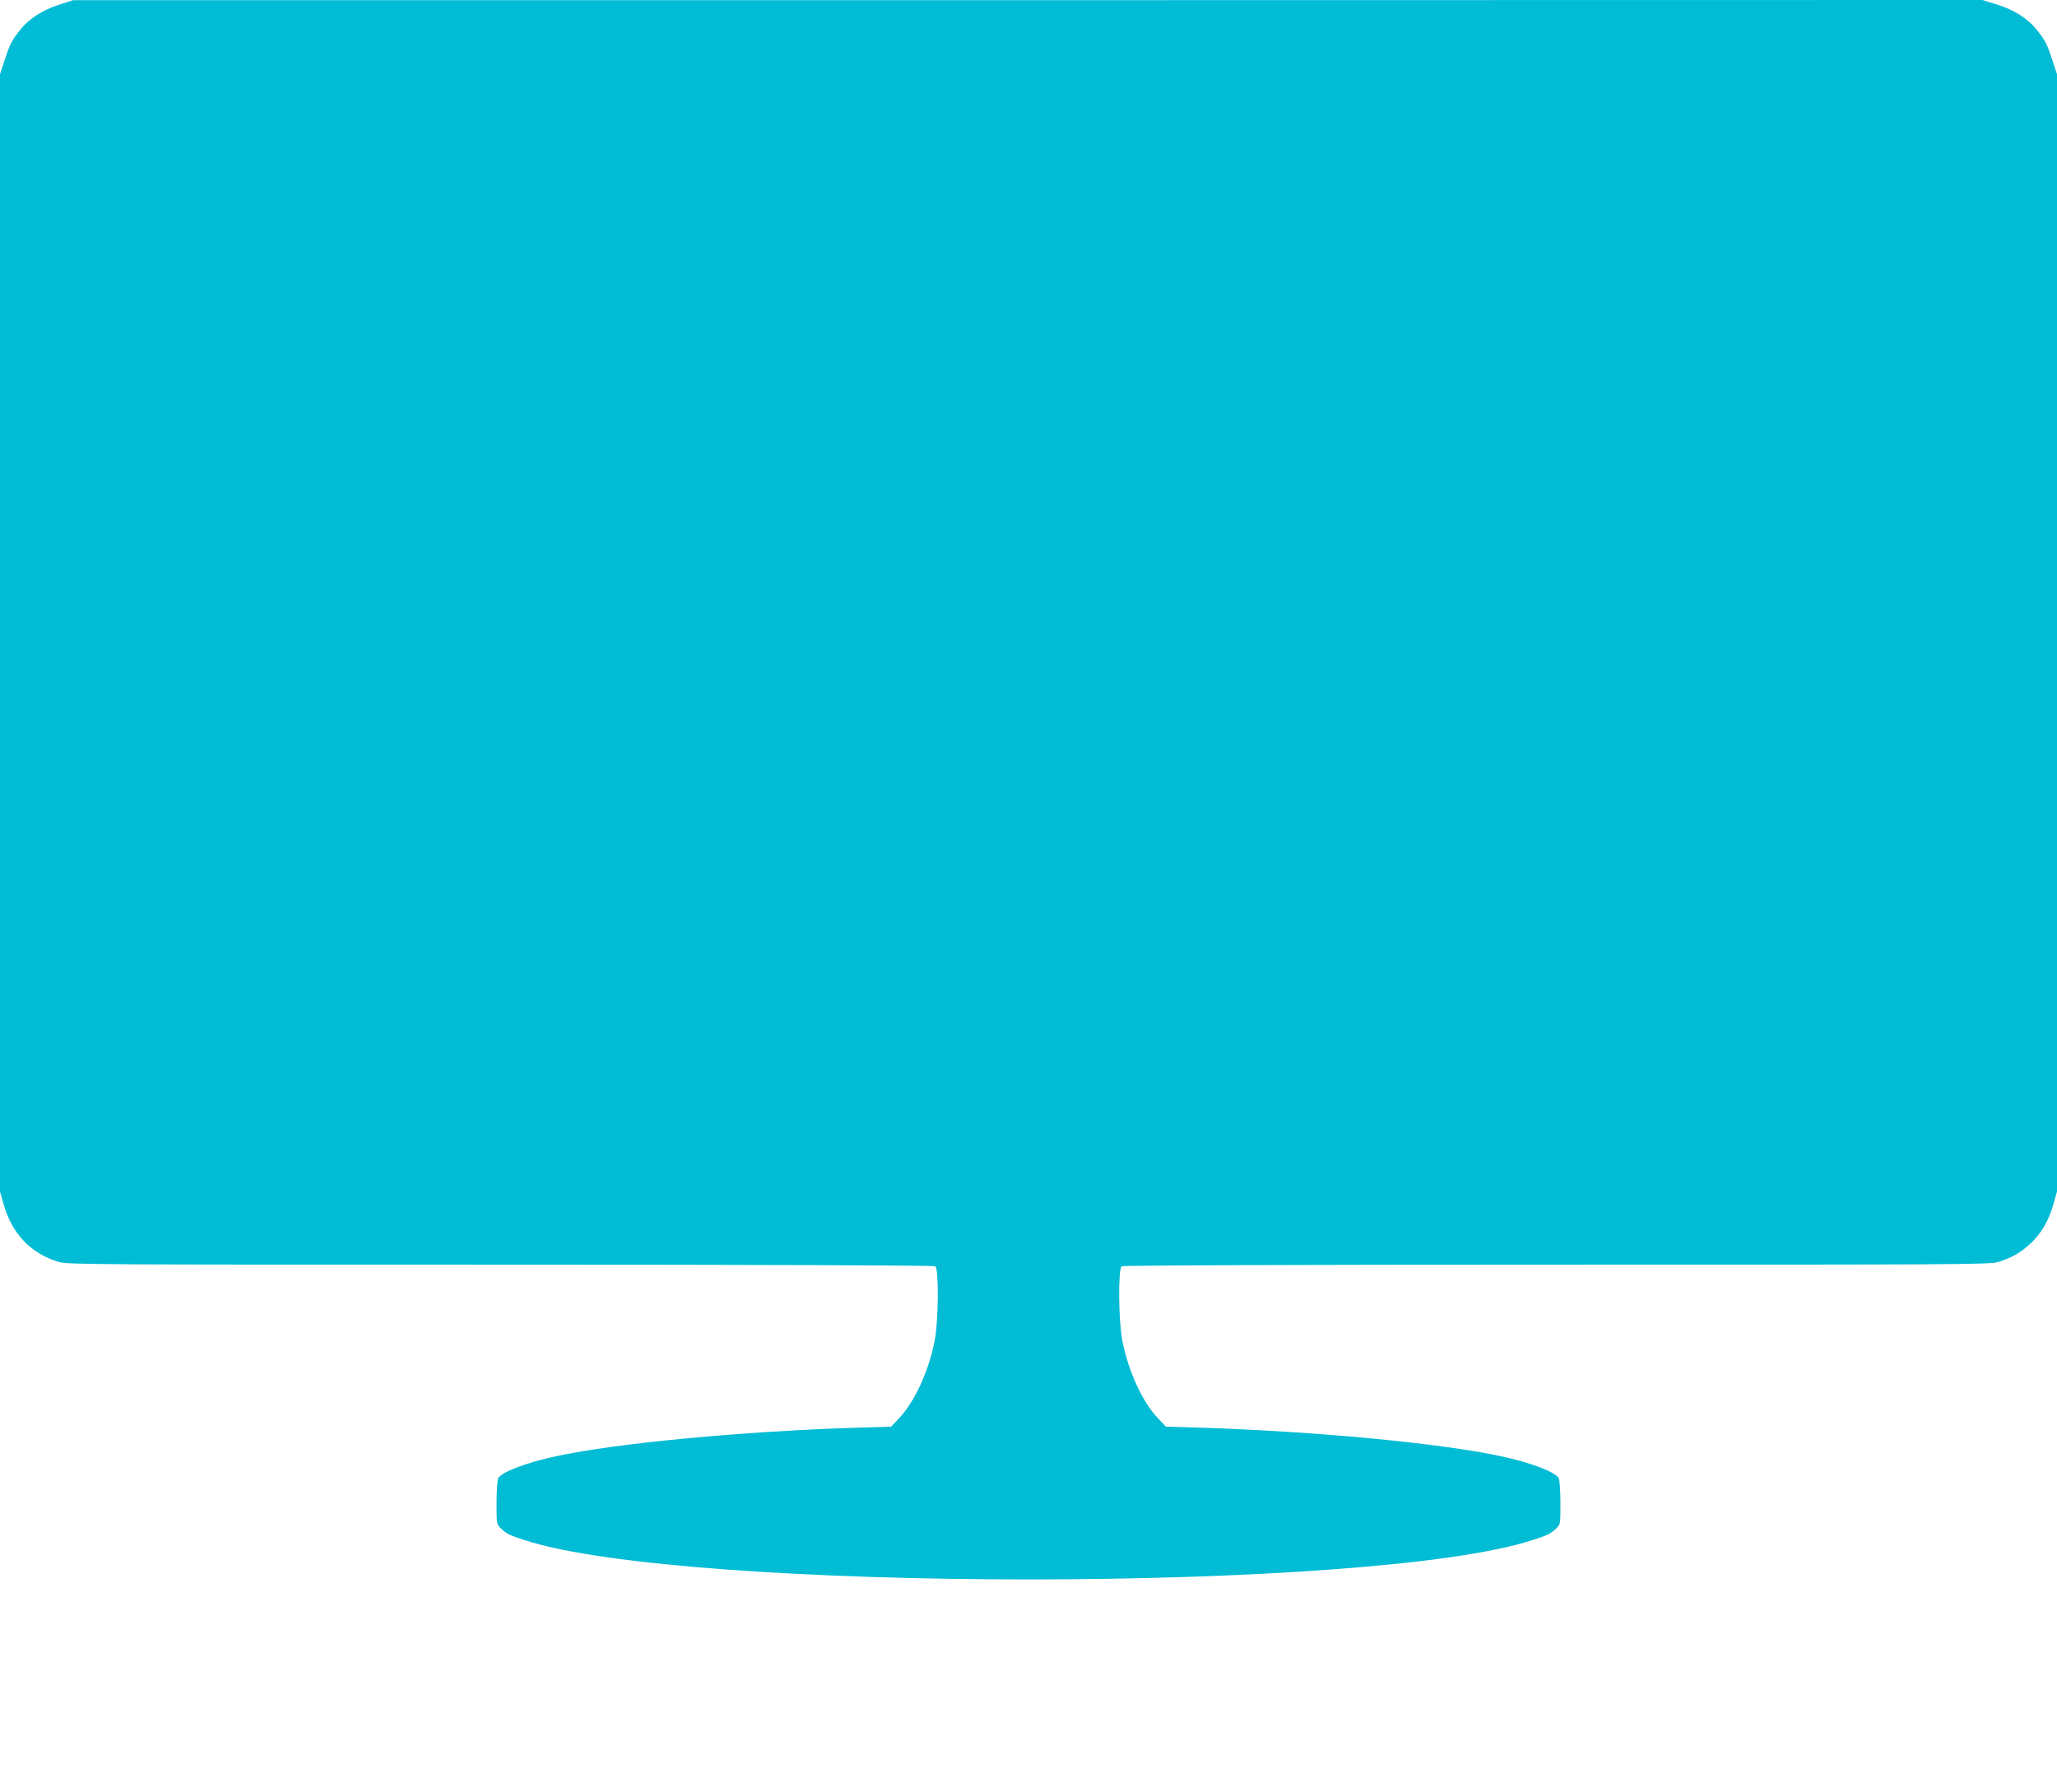 <?xml version="1.0" standalone="no"?>
<!DOCTYPE svg PUBLIC "-//W3C//DTD SVG 20010904//EN"
 "http://www.w3.org/TR/2001/REC-SVG-20010904/DTD/svg10.dtd">
<svg version="1.0" xmlns="http://www.w3.org/2000/svg"
 width="1280pt" height="1115pt" viewBox="0 0 1280 1115"
 preserveAspectRatio="xMidYMid meet">
<g transform="translate(0,1115) scale(0.1,-0.1)"
fill="#00bcd4" stroke="none">
<path d="M369 11121 c-101 -32 -184 -85 -237 -149 -58 -71 -70 -95 -102 -193
l-30 -91 0 -3476 0 -3477 24 -83 c52 -182 170 -304 345 -356 50 -15 300 -16
2745 -16 1686 0 2697 -4 2706 -10 23 -14 20 -343 -4 -464 -37 -189 -126 -382
-221 -481 l-50 -53 -210 -6 c-718 -23 -1495 -96 -1875 -178 -187 -40 -338 -98
-360 -137 -5 -11 -10 -80 -10 -153 0 -134 0 -134 28 -160 35 -33 50 -41 147
-72 997 -326 5273 -326 6270 0 97 31 112 39 148 72 27 26 27 26 27 160 0 73
-5 142 -10 153 -22 39 -173 97 -360 137 -380 82 -1157 155 -1875 178 l-210 6
-50 53 c-95 99 -184 292 -221 481 -24 121 -27 450 -4 464 9 6 1020 10 2706 10
2445 0 2695 1 2745 16 81 24 140 57 200 112 70 64 116 142 145 244 l24 83 0
3477 0 3476 -30 91 c-32 98 -44 122 -102 193 -54 65 -137 117 -242 150 l-90
28 -5941 -1 -5940 0 -86 -28z"/>
</g>
</svg>
